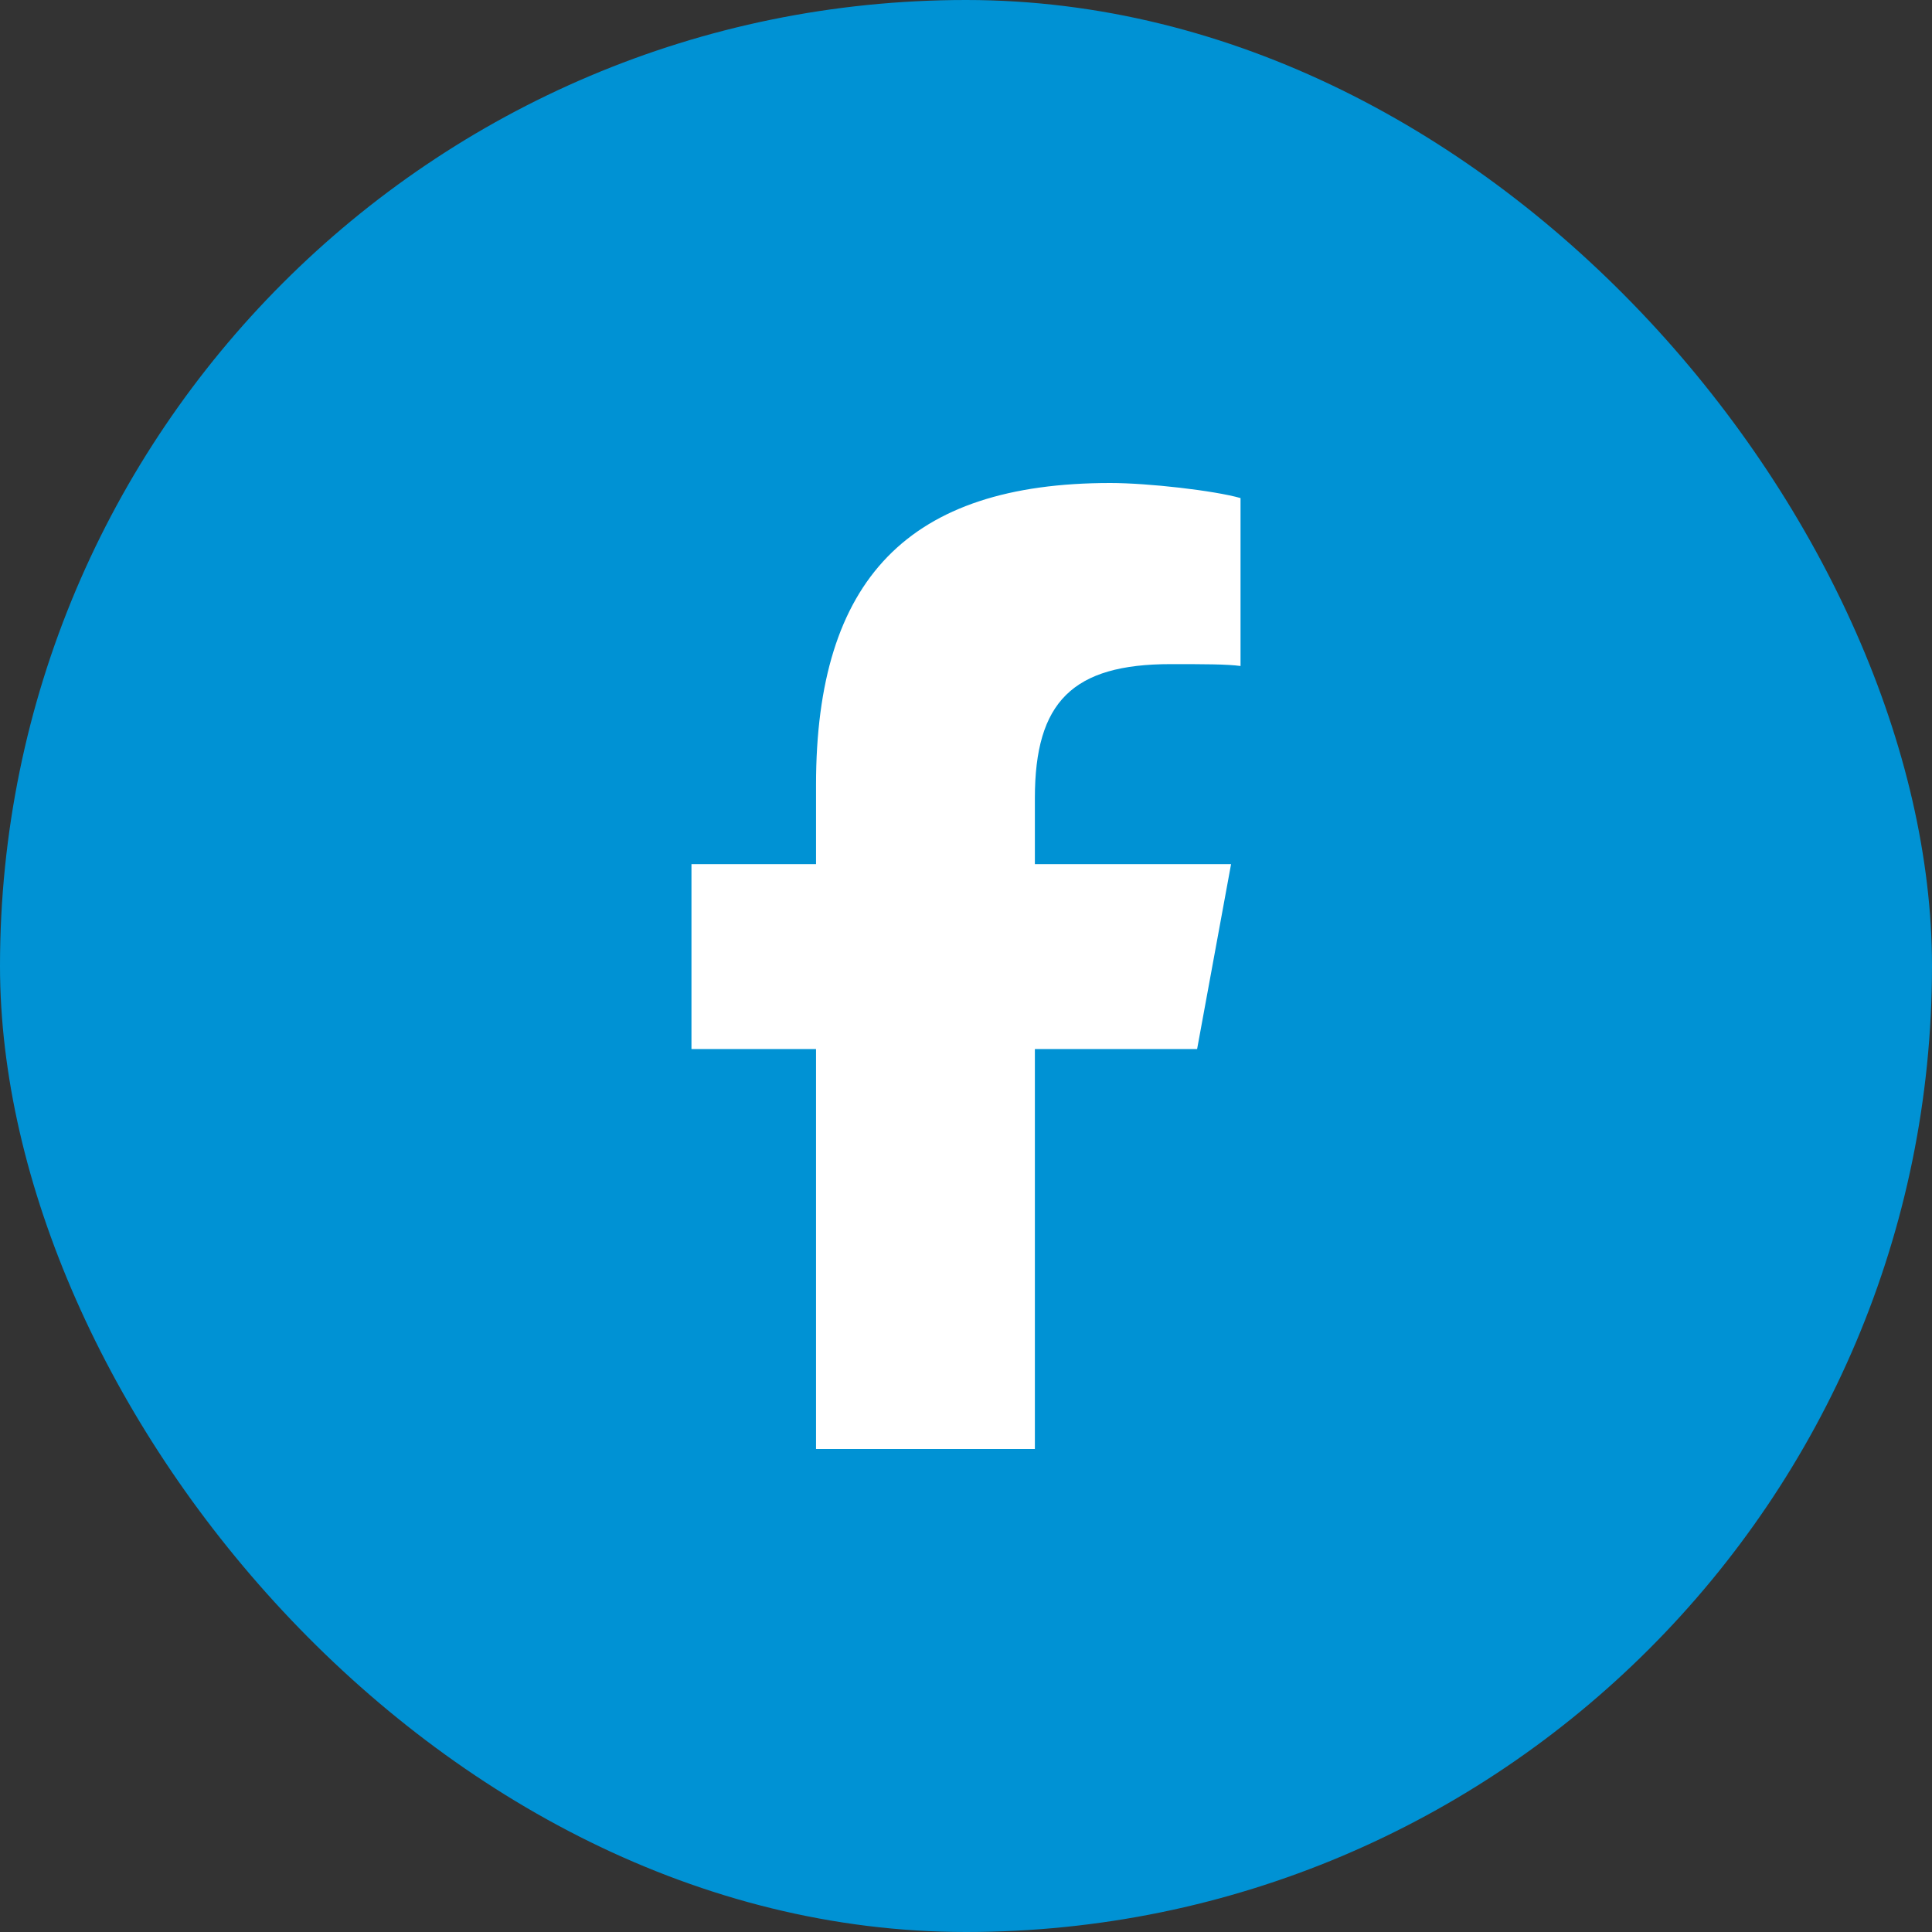 <svg width="40" height="40" viewBox="0 0 40 40" fill="none" xmlns="http://www.w3.org/2000/svg">
<rect x="0" y="0" width="40" height="40" fill="#333333" stroke="none"/>
<rect width="40" height="40" rx="20" fill="#0092D4"/>
<path d="M16.895 21.719H14.316V17.891H16.895V16.25C16.895 11.992 18.809 10 22.988 10C23.77 10 25.137 10.156 25.684 10.312V13.789C25.41 13.75 24.902 13.75 24.238 13.75C22.207 13.75 21.426 14.531 21.426 16.523V17.891H25.488L24.785 21.719H21.426V30H16.895V21.719Z" fill="white"/>
</svg>

